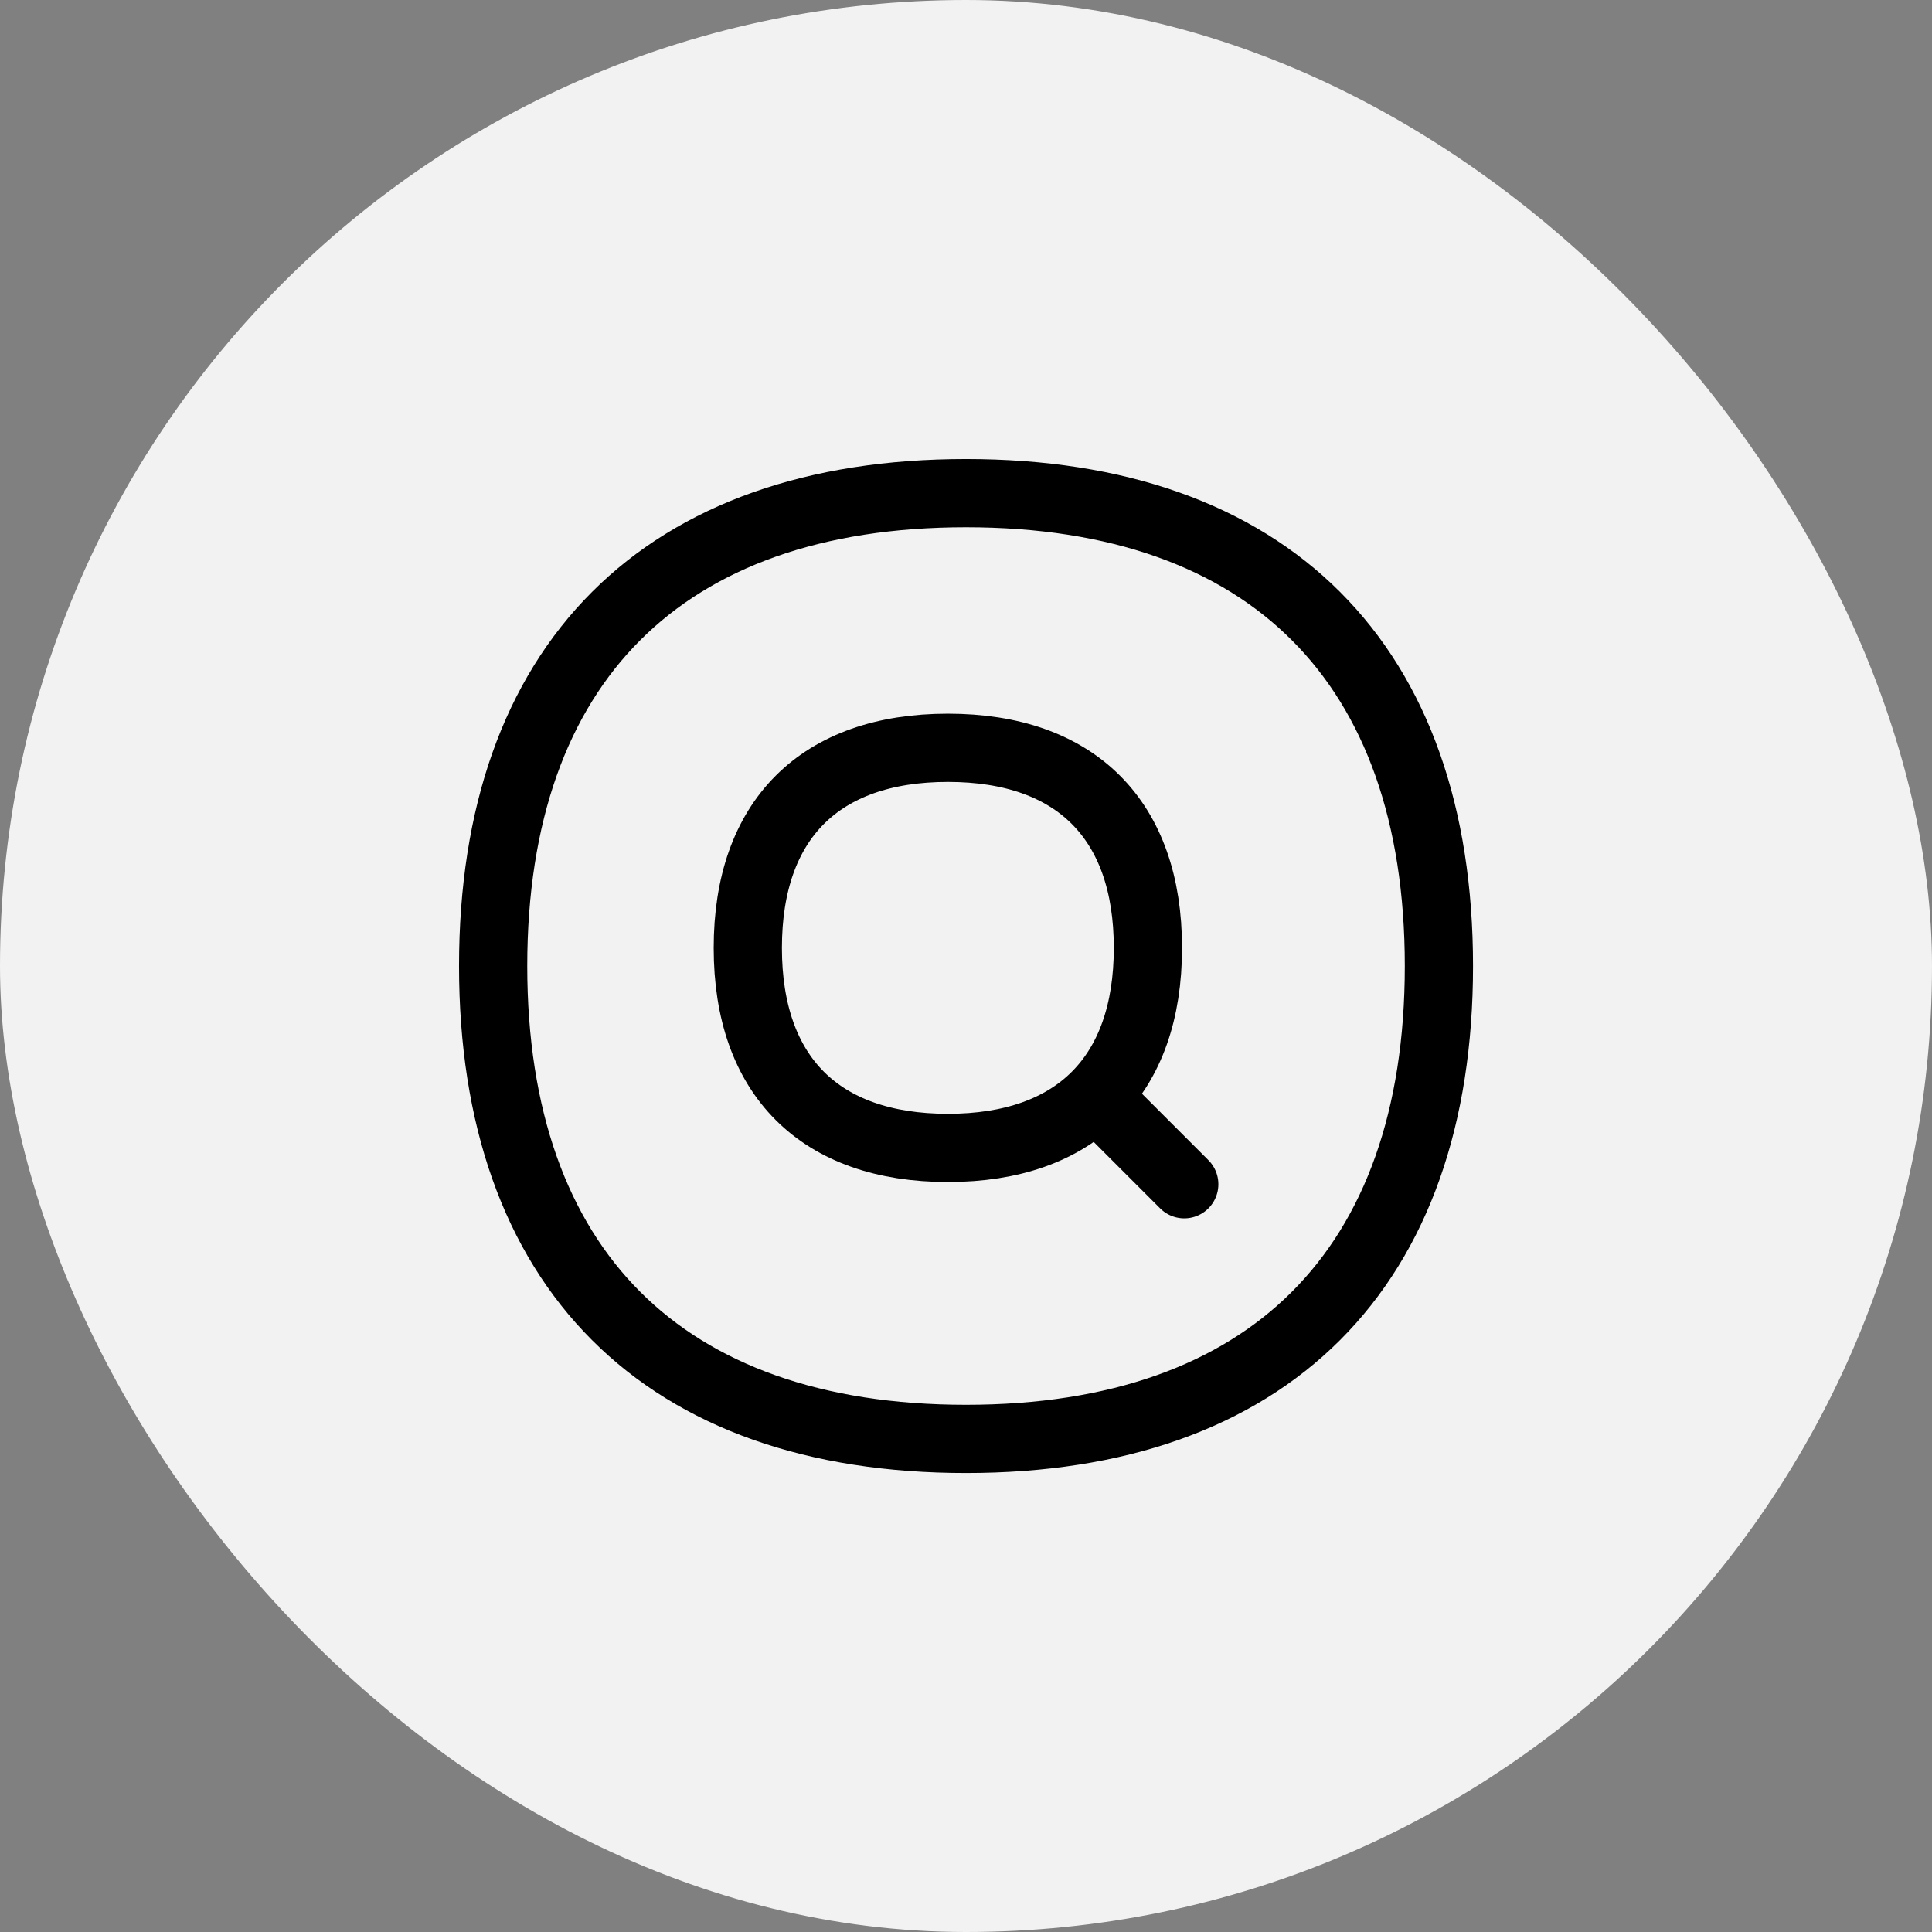 <svg width="32" height="32" viewBox="0 0 32 32" fill="none" xmlns="http://www.w3.org/2000/svg">
<rect x="0" y="0" width="32" height="32" fill="#808080" stroke="none"/>
<rect width="32" height="32" rx="16" fill="#F2F2F2"/>
<g clip-path="url(#clip0_2183_93954)">
<path d="M19.615 19.615L18.185 18.185" stroke="black" stroke-width="1.13" stroke-linecap="round" stroke-linejoin="round"/>
<path d="M15.7 19.013C17.82 19.013 19.013 17.82 19.013 15.7C19.013 13.579 17.82 12.386 15.7 12.386C13.579 12.386 12.386 13.579 12.386 15.7C12.386 17.82 13.579 19.013 15.7 19.013Z" stroke="black" stroke-width="1.13" stroke-linecap="round" stroke-linejoin="round"/>
<path d="M16 23.833C21.013 23.833 23.833 21.013 23.833 16C23.833 10.988 21.013 8.168 16 8.168C10.988 8.168 8.168 10.988 8.168 16C8.168 21.013 10.988 23.833 16 23.833Z" stroke="black" stroke-width="1.13" stroke-linecap="round" stroke-linejoin="round"/>
</g>
<defs>
<clipPath id="clip0_2183_93954">
<rect width="18" height="18" fill="white" transform="translate(7 7)"/>
</clipPath>
</defs>
</svg>
